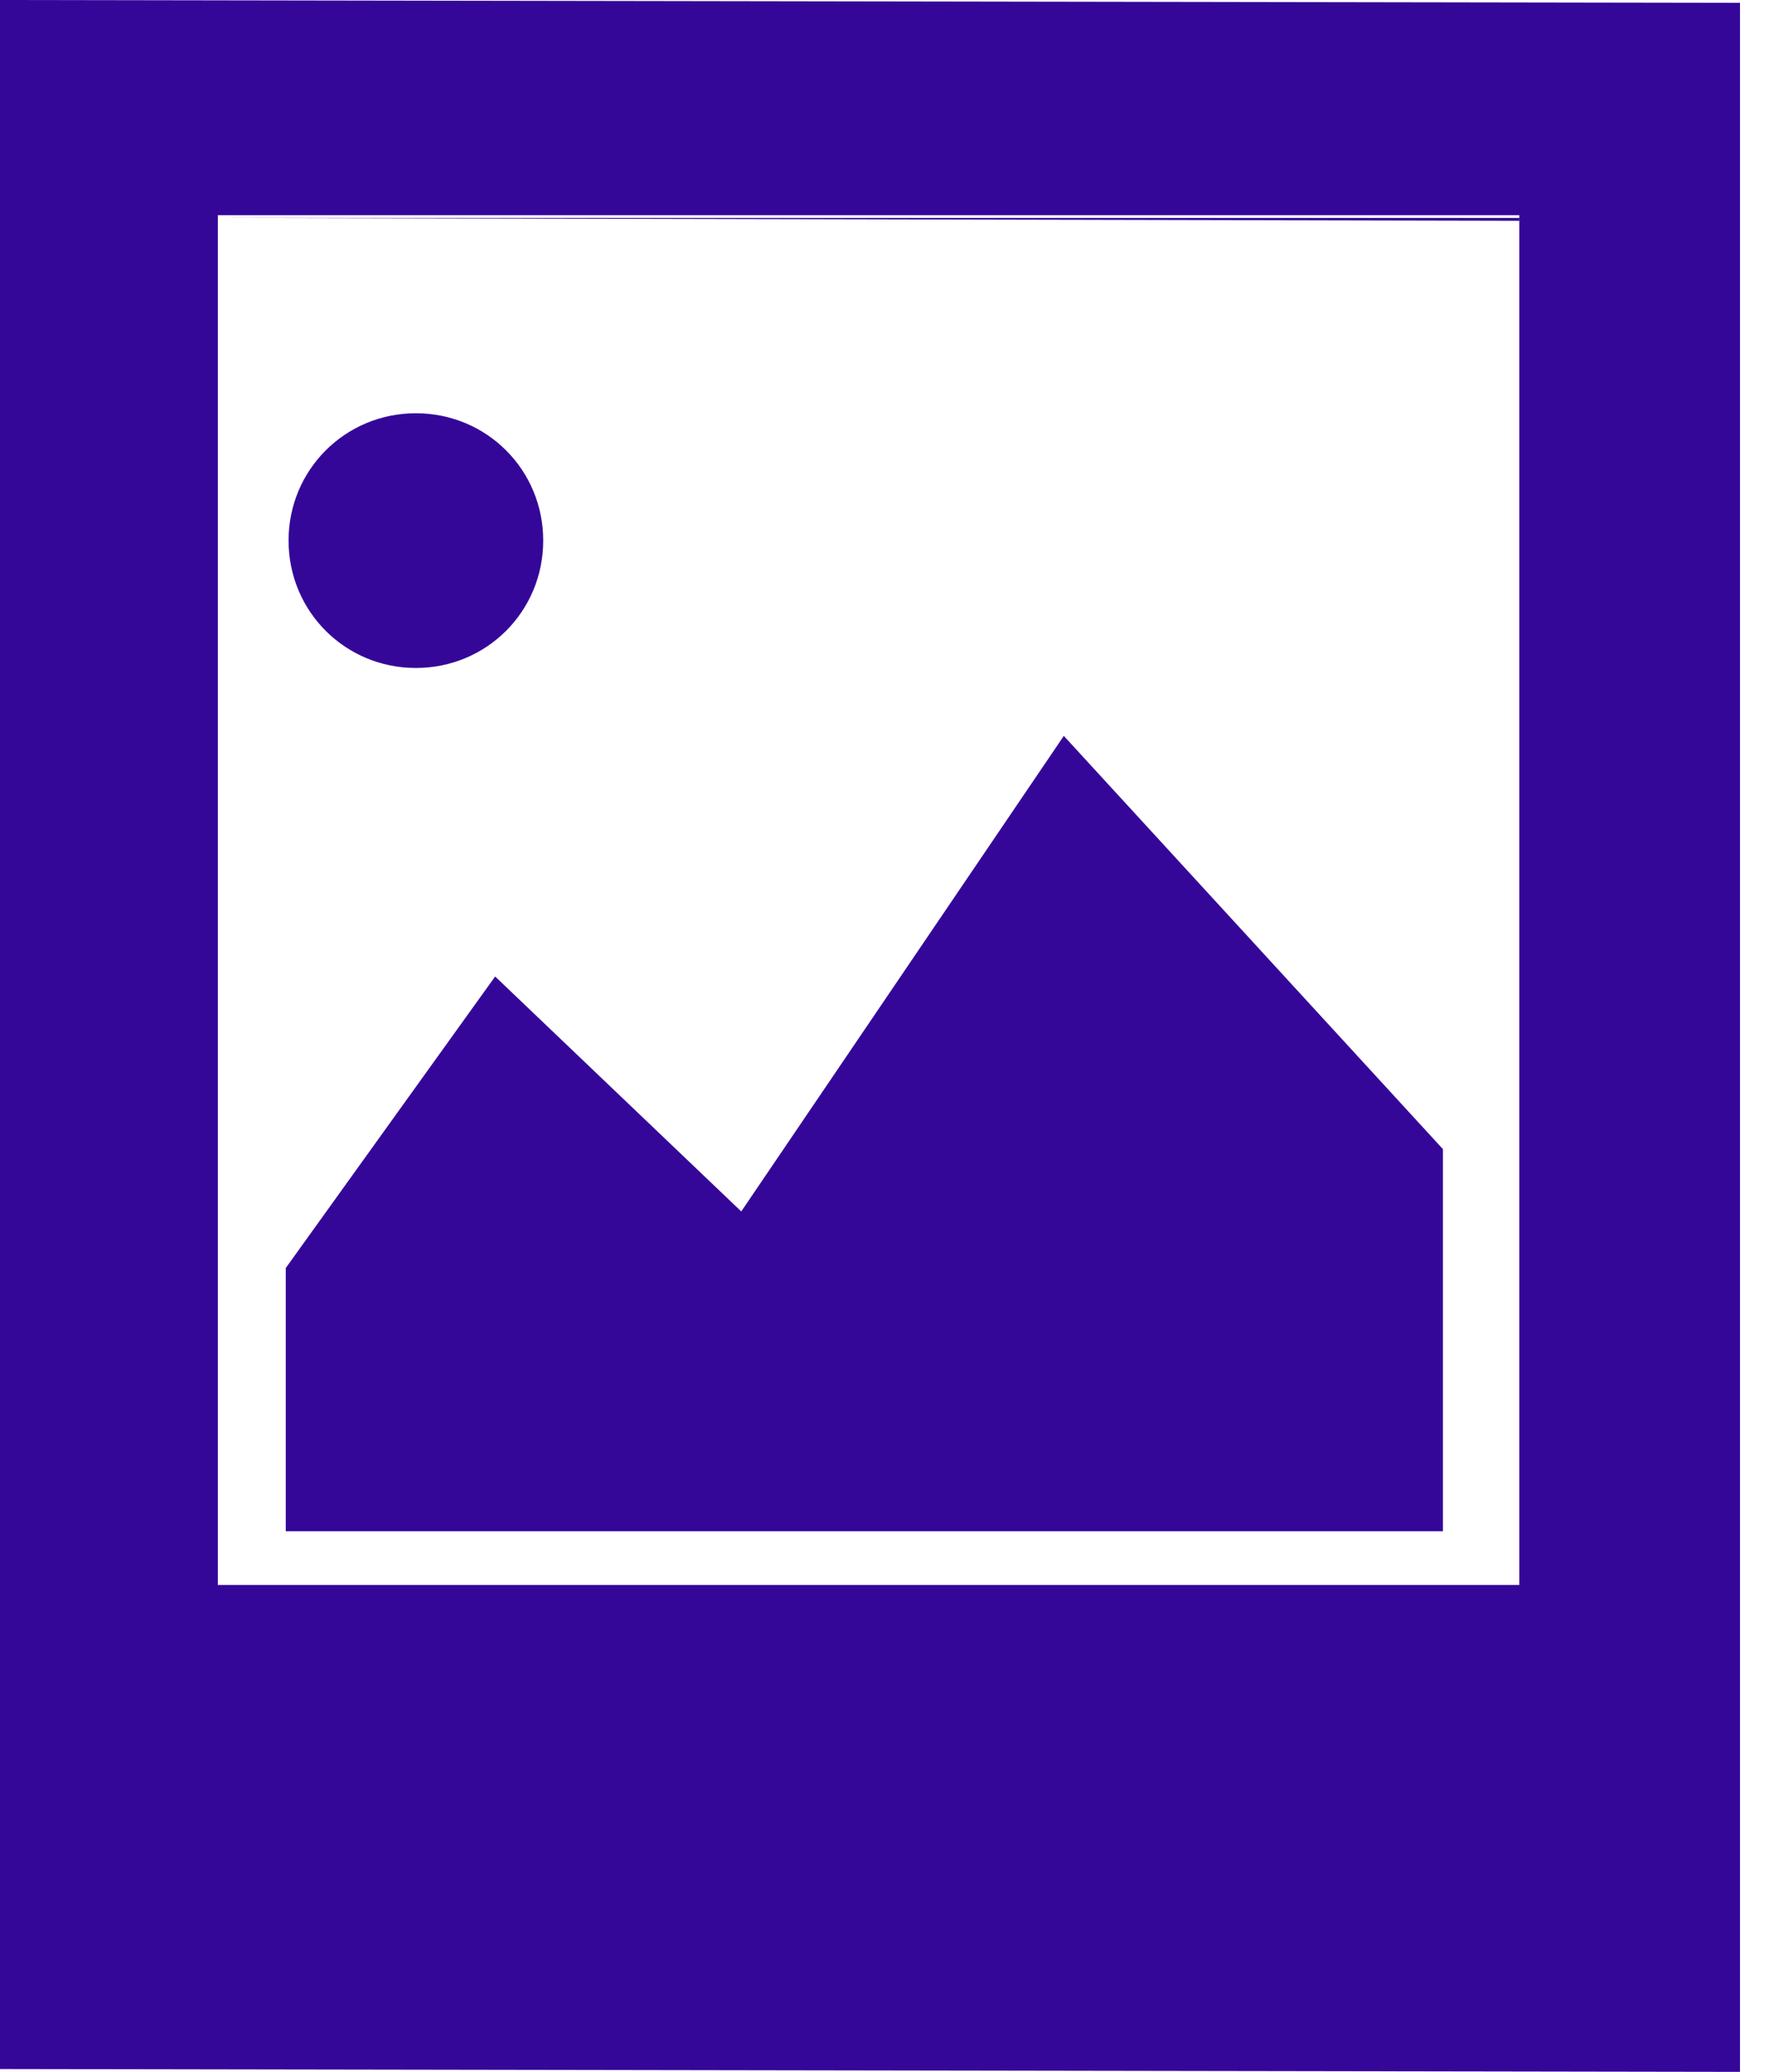 <svg width="41" height="48" viewBox="0 0 41 48" fill="none" xmlns="http://www.w3.org/2000/svg">
<path d="M0 0V47.934L40.328 48V45.443V0.066L0 0ZM35.213 27.213V27.082V36.721H5.049V30.033V30.098V4.984H35.213V5.049V27.213Z" fill="#350799"/>
<path d="M9.639 9.574C8 9.574 6.688 10.885 6.688 12.524C6.688 14.164 8 15.475 9.639 15.475C11.279 15.475 12.59 14.164 12.59 12.524C12.59 10.885 11.279 9.574 9.639 9.574Z" fill="#350799"/>
<path d="M17.18 28.066L11.476 22.623L6.623 29.377V35.475H33.443V26.623L24.656 17.049L17.18 28.066Z" fill="#350799"/>
<path d="M35.213 5.049H5.114L35.213 5.115V5.049Z" fill="#350799"/>
</svg>
